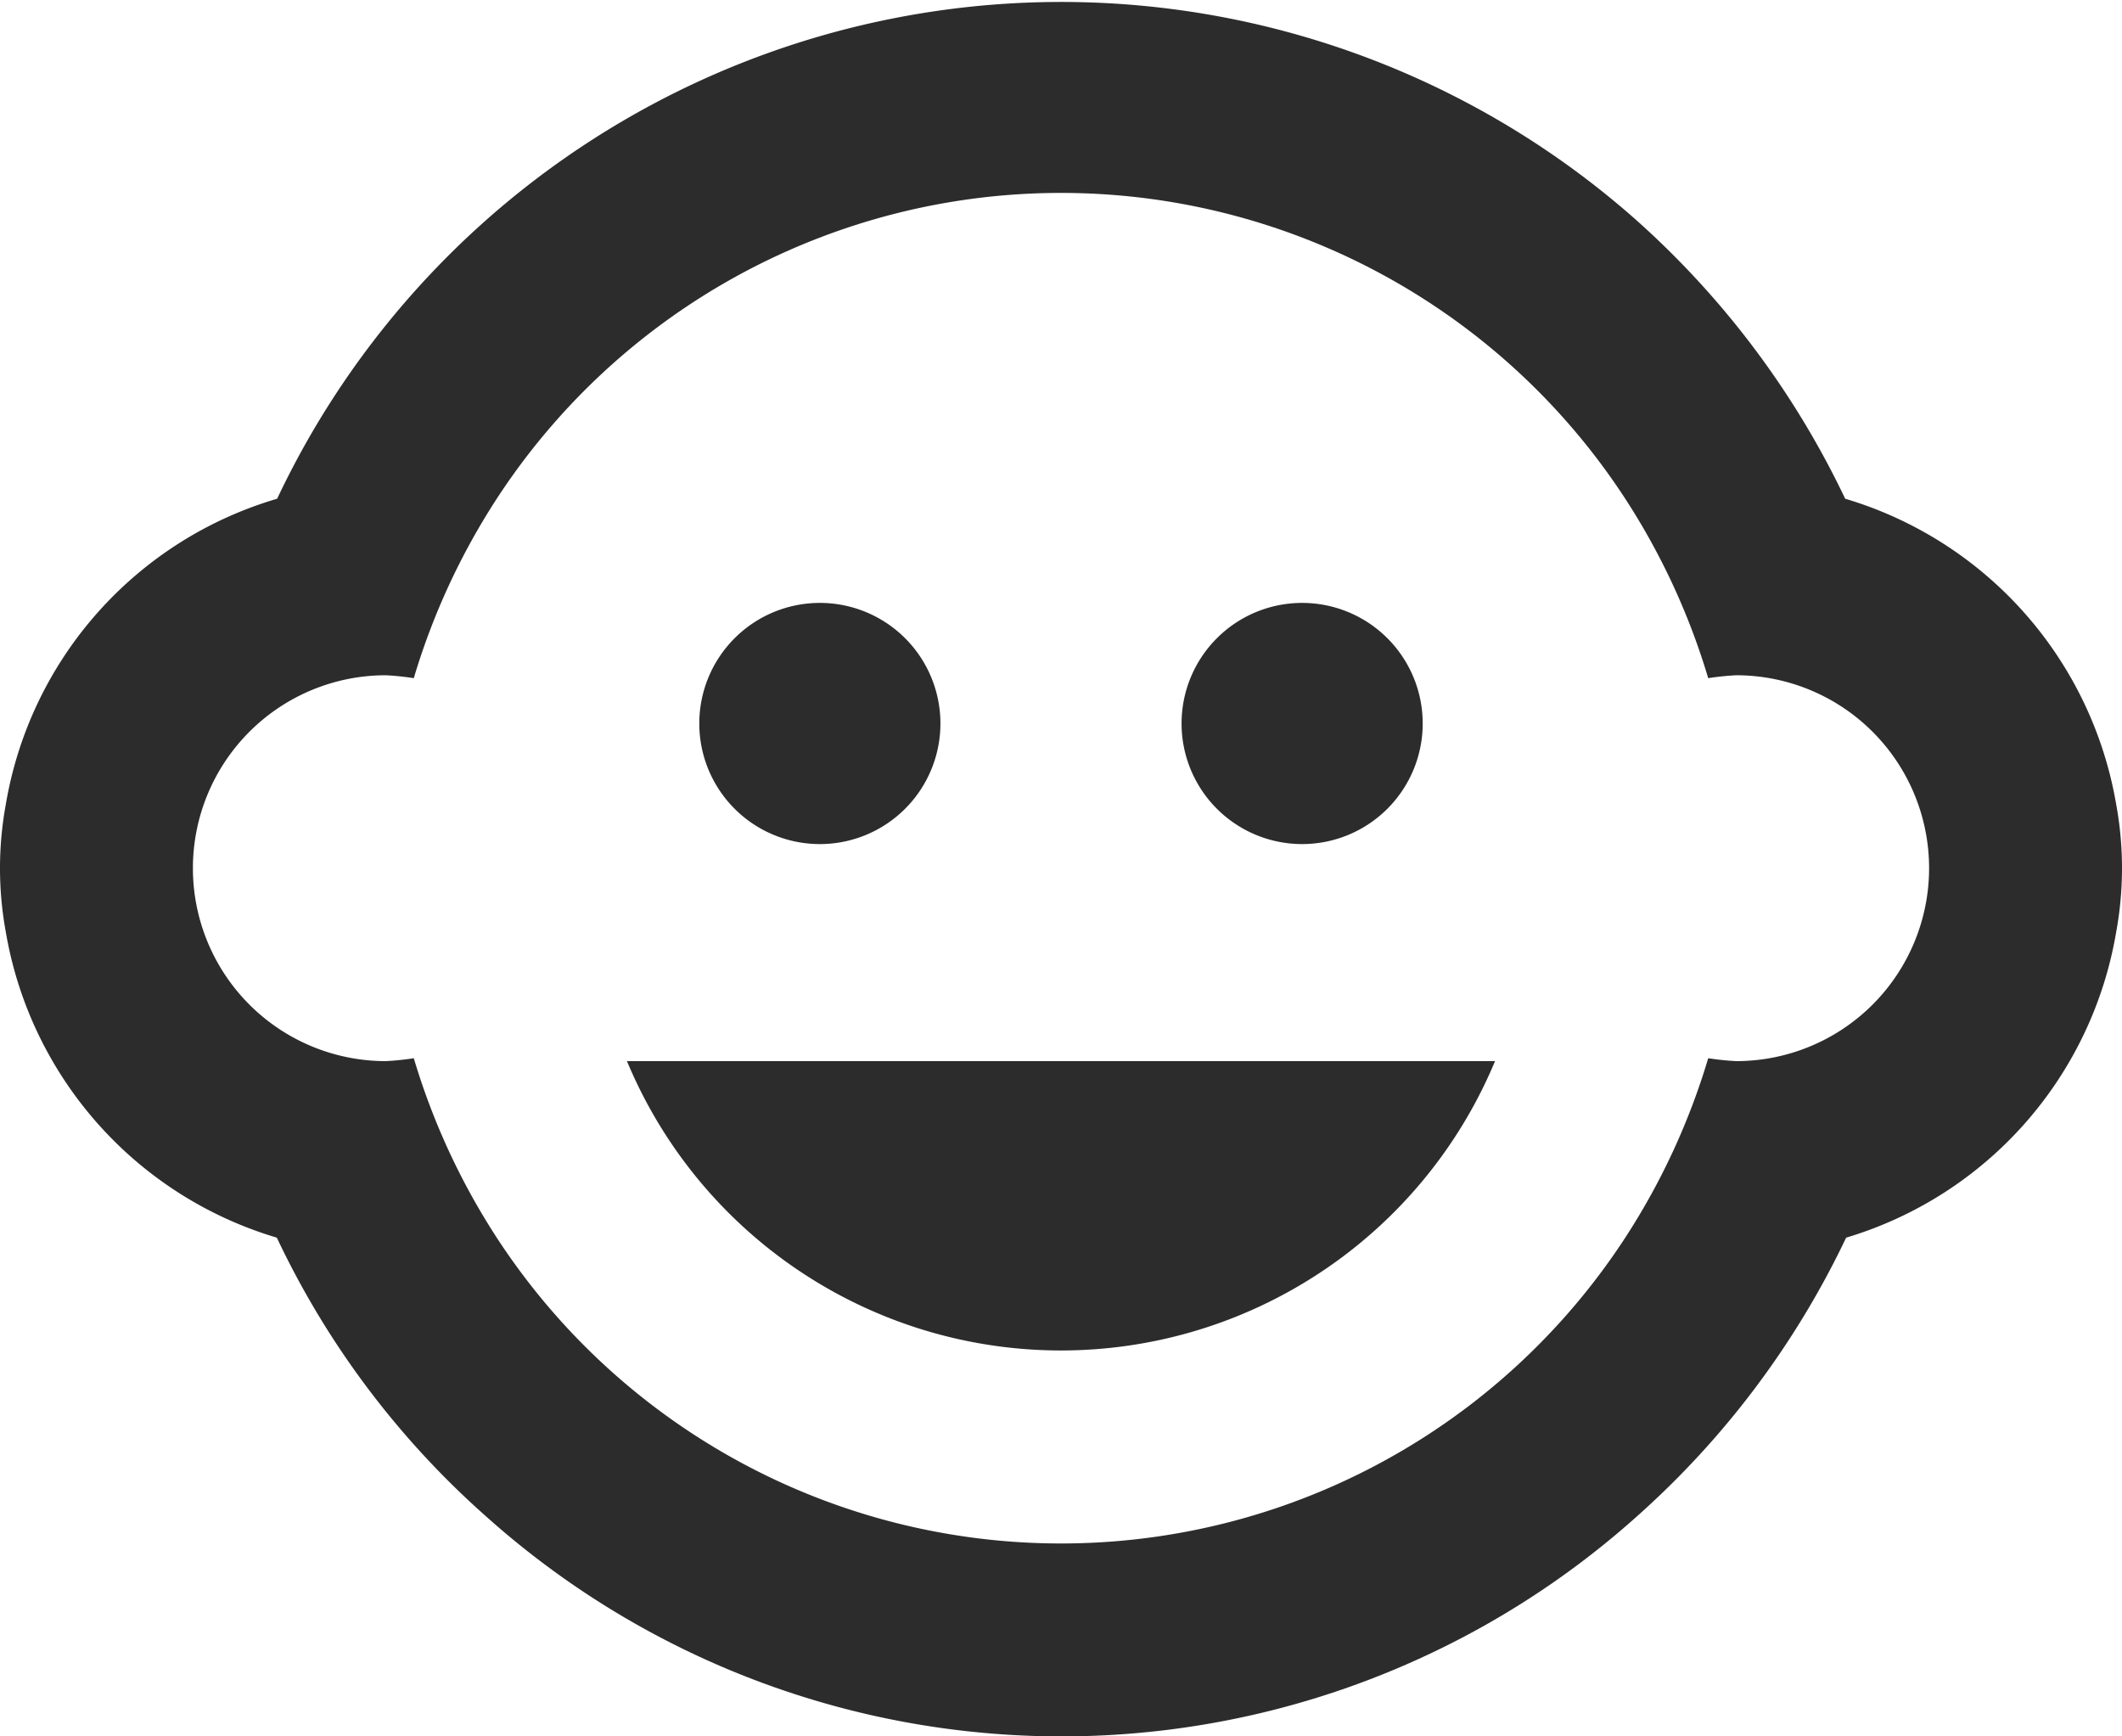 <svg xmlns="http://www.w3.org/2000/svg" width="33" height="27" viewBox="0 0 33 27"><g transform="translate(-1.5 -4.5)"><path d="M23.625,15.75a1.875,1.875,0,1,1-1.875-1.875,1.875,1.875,0,0,1,1.875,1.875Z" fill="#2c2c2c"/><path d="M16.125,15.75a1.875,1.875,0,1,1-1.875-1.875,1.875,1.875,0,0,1,1.875,1.875Z" fill="#2c2c2c"/><path d="M34.41,18.99a5.49,5.49,0,0,0,0-1.98,6.012,6.012,0,0,0-4.215-4.755A13.672,13.672,0,0,0,26.91,7.89a13.486,13.486,0,0,0-21.1,4.365A5.991,5.991,0,0,0,1.59,17.01a5.49,5.49,0,0,0,0,1.98,6.012,6.012,0,0,0,4.215,4.755A13.465,13.465,0,0,0,9.06,28.08a13.414,13.414,0,0,0,17.895,0,13.629,13.629,0,0,0,3.255-4.335,6,6,0,0,0,4.2-4.755ZM28.5,21a4.276,4.276,0,0,1-.435-.045,10.752,10.752,0,0,1-1.29,2.79,10.474,10.474,0,0,1-17.55,0,10.752,10.752,0,0,1-1.29-2.79A4.276,4.276,0,0,1,7.5,21a3,3,0,0,1,0-6,4.275,4.275,0,0,1,.435.045,10.752,10.752,0,0,1,1.29-2.79,10.474,10.474,0,0,1,17.55,0,10.752,10.752,0,0,1,1.29,2.79A4.275,4.275,0,0,1,28.5,15a3,3,0,0,1,0,6ZM11.25,21a7.313,7.313,0,0,0,13.5,0Z" fill="#2c2c2c"/></g></svg>